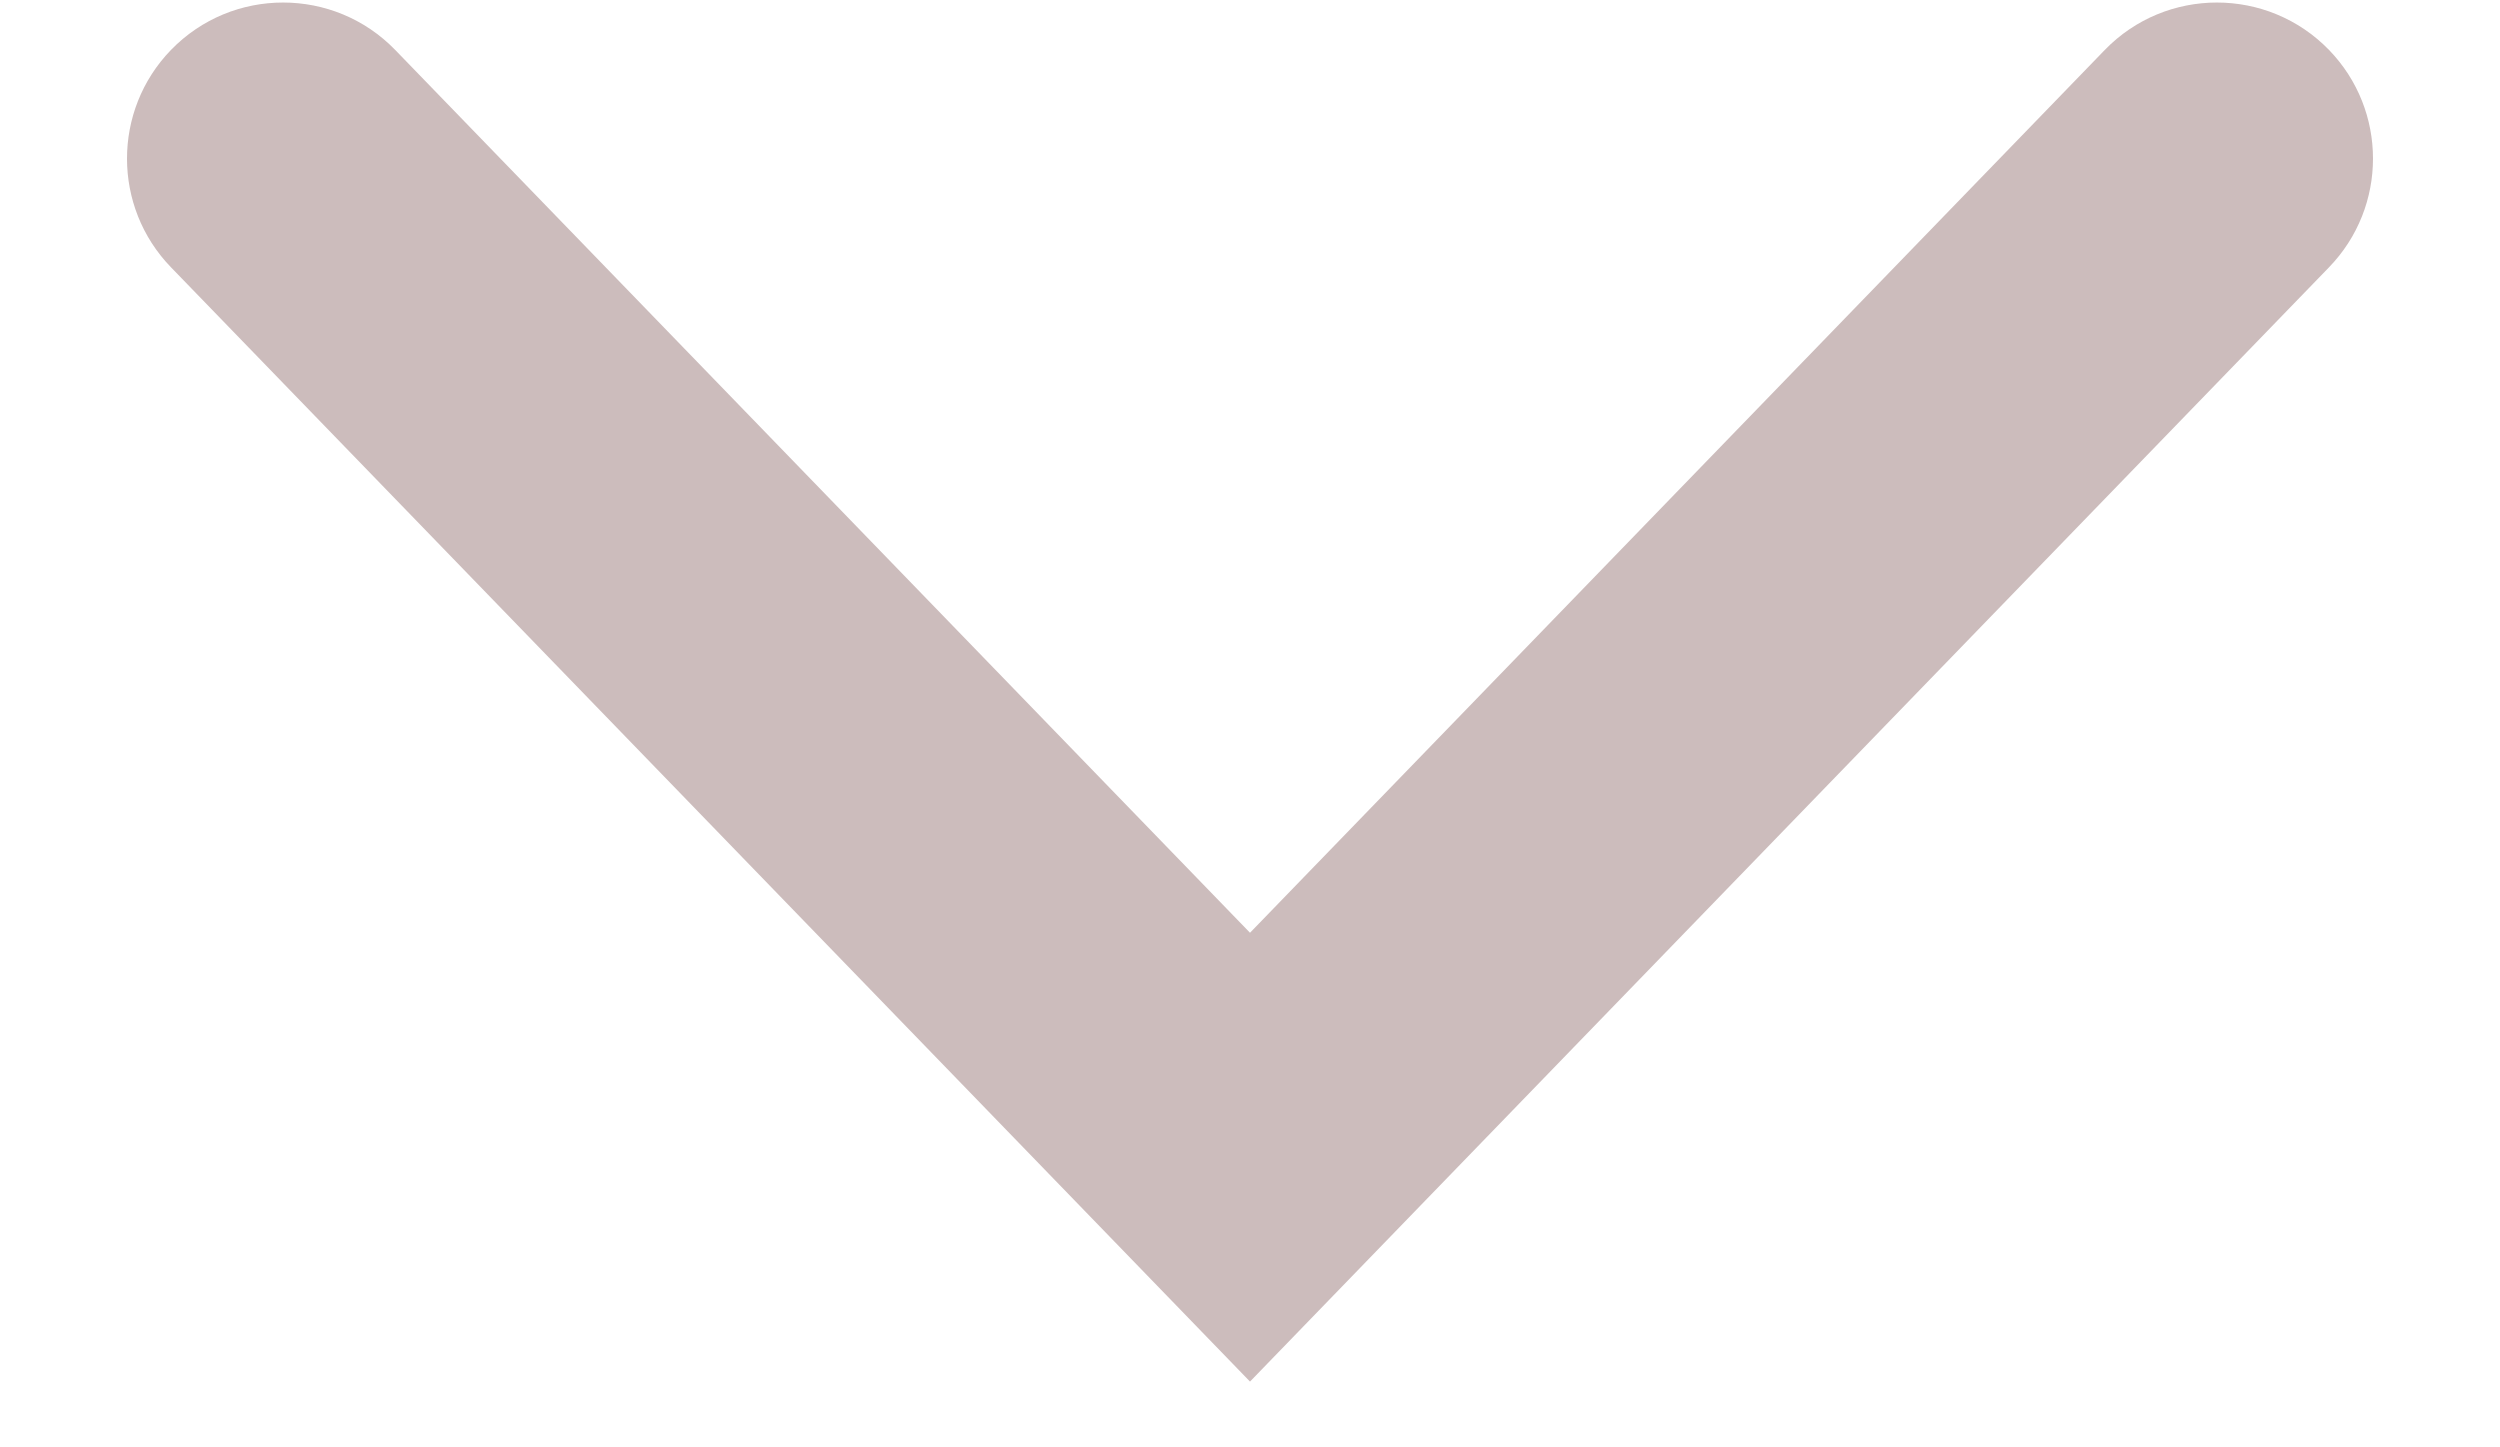 <svg width="19" height="11" viewBox="0 0 19 11" fill="none" xmlns="http://www.w3.org/2000/svg">
<path opacity="0.9" fill-rule="evenodd" clip-rule="evenodd" d="M9.5 7.089L15.996 0.38C16.462 -0.101 17.235 -0.101 17.701 0.38V0.38C18.146 0.84 18.146 1.571 17.701 2.031L9.5 10.5L1.299 2.031C0.854 1.571 0.854 0.84 1.299 0.38V0.38C1.765 -0.101 2.538 -0.101 3.004 0.38L9.5 7.089Z" fill="#C7B5B5"/>
</svg>
